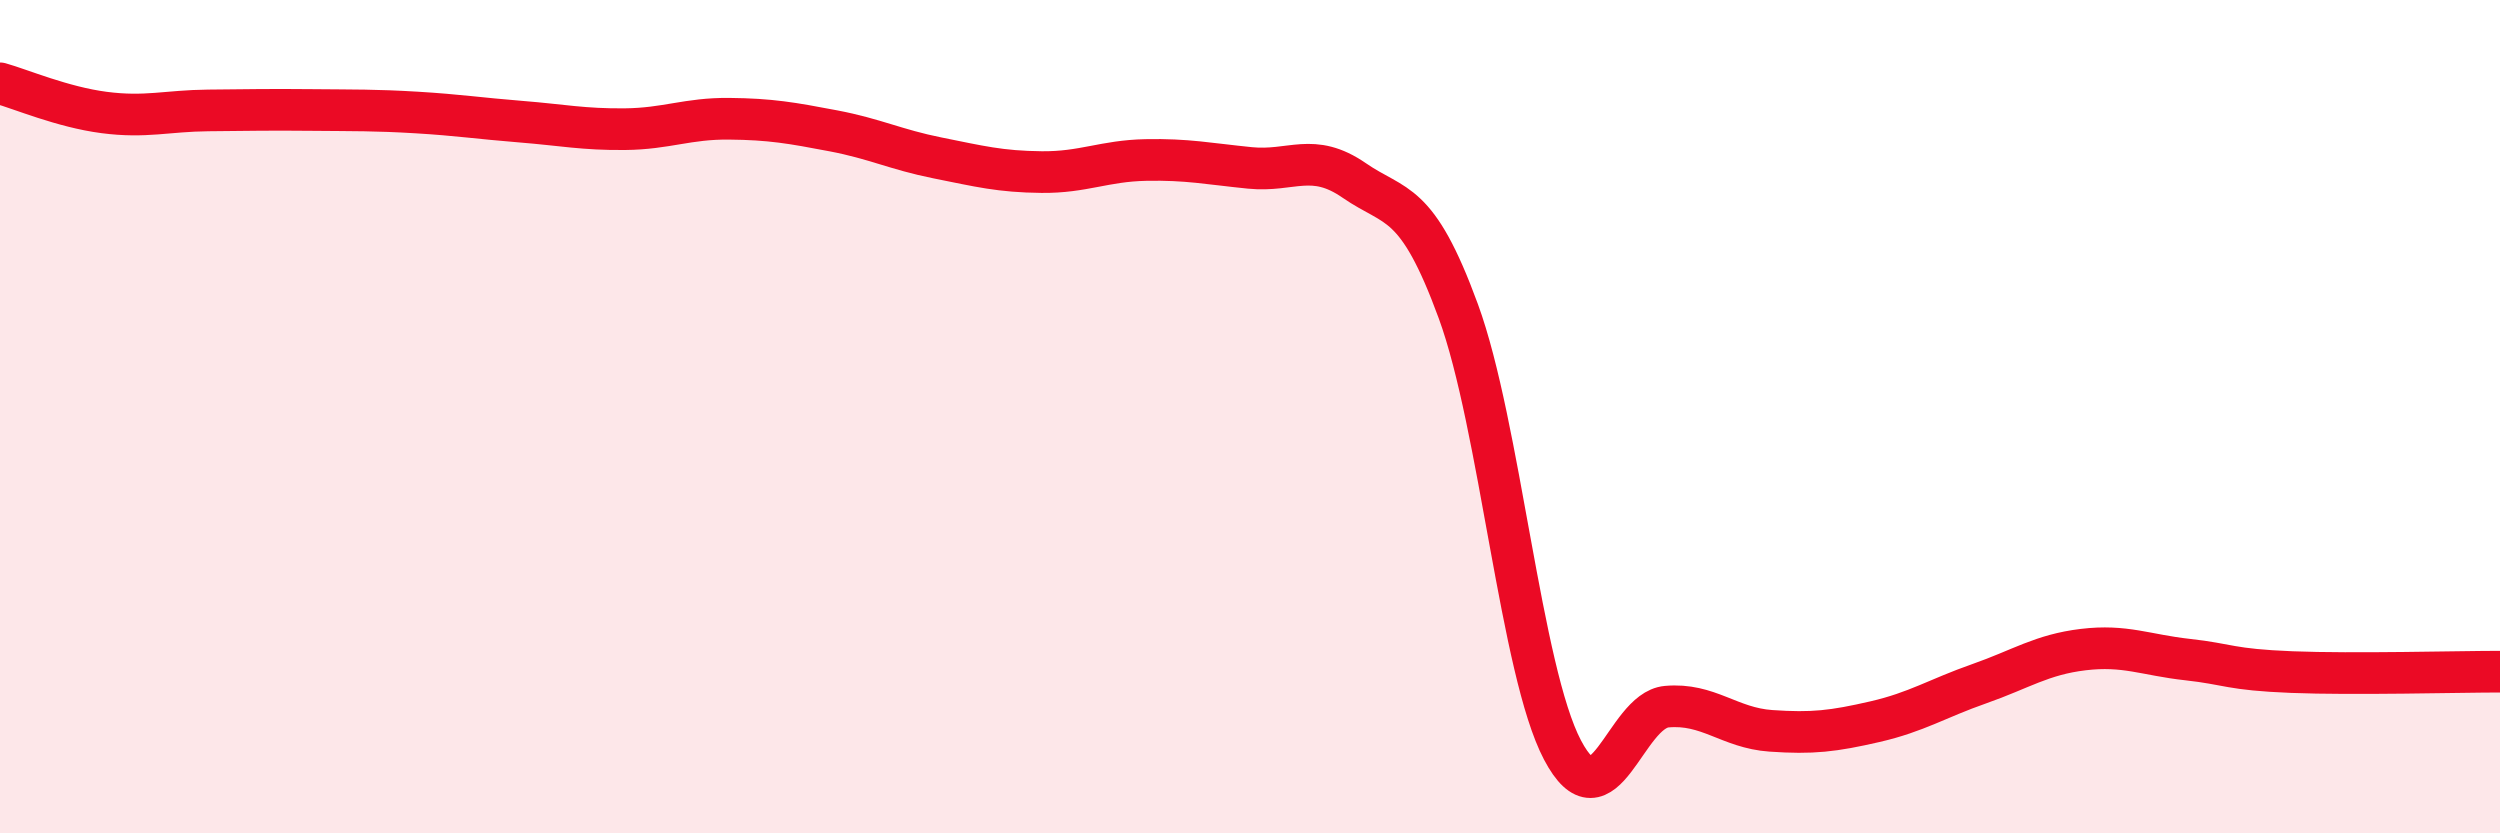 
    <svg width="60" height="20" viewBox="0 0 60 20" xmlns="http://www.w3.org/2000/svg">
      <path
        d="M 0,2 C 0.5,2.14 1.5,2.57 2.5,2.7 C 3.5,2.83 4,2.66 5,2.65 C 6,2.64 6.5,2.63 7.5,2.64 C 8.5,2.65 9,2.64 10,2.7 C 11,2.76 11.5,2.84 12.5,2.92 C 13.5,3 14,3.11 15,3.1 C 16,3.09 16.5,2.84 17.5,2.85 C 18.5,2.86 19,2.95 20,3.14 C 21,3.33 21.5,3.59 22.5,3.79 C 23.5,3.99 24,4.12 25,4.13 C 26,4.14 26.5,3.86 27.5,3.84 C 28.5,3.82 29,3.93 30,4.03 C 31,4.13 31.5,3.64 32.5,4.33 C 33.5,5.02 34,4.74 35,7.47 C 36,10.2 36.5,16.1 37.5,18 C 38.5,19.9 39,17.05 40,16.96 C 41,16.87 41.5,17.47 42.5,17.54 C 43.5,17.61 44,17.55 45,17.32 C 46,17.09 46.5,16.76 47.5,16.41 C 48.5,16.06 49,15.71 50,15.59 C 51,15.47 51.5,15.72 52.5,15.83 C 53.5,15.94 53.5,16.07 55,16.13 C 56.5,16.19 59,16.12 60,16.12L60 20L0 20Z"
        fill="#EB0A25"
        opacity="0.1"
        stroke-linecap="round"
        stroke-linejoin="round"
      />
      <path
        d="M 0,2 C 0.5,2.14 1.5,2.57 2.5,2.7 C 3.5,2.83 4,2.66 5,2.65 C 6,2.64 6.5,2.63 7.5,2.64 C 8.5,2.65 9,2.64 10,2.7 C 11,2.76 11.5,2.84 12.5,2.92 C 13.5,3 14,3.11 15,3.1 C 16,3.09 16.5,2.84 17.5,2.85 C 18.5,2.86 19,2.95 20,3.14 C 21,3.33 21.5,3.59 22.5,3.79 C 23.5,3.99 24,4.12 25,4.13 C 26,4.14 26.5,3.86 27.5,3.84 C 28.5,3.82 29,3.93 30,4.03 C 31,4.13 31.5,3.64 32.5,4.33 C 33.5,5.02 34,4.74 35,7.47 C 36,10.2 36.5,16.1 37.5,18 C 38.5,19.9 39,17.05 40,16.96 C 41,16.87 41.5,17.47 42.5,17.54 C 43.5,17.61 44,17.55 45,17.32 C 46,17.09 46.5,16.76 47.5,16.41 C 48.5,16.06 49,15.71 50,15.59 C 51,15.47 51.5,15.72 52.5,15.83 C 53.5,15.94 53.5,16.07 55,16.13 C 56.5,16.19 59,16.12 60,16.12"
        stroke="#EB0A25"
        stroke-width="1"
        fill="none"
        stroke-linecap="round"
        stroke-linejoin="round"
      />
    </svg>
  
